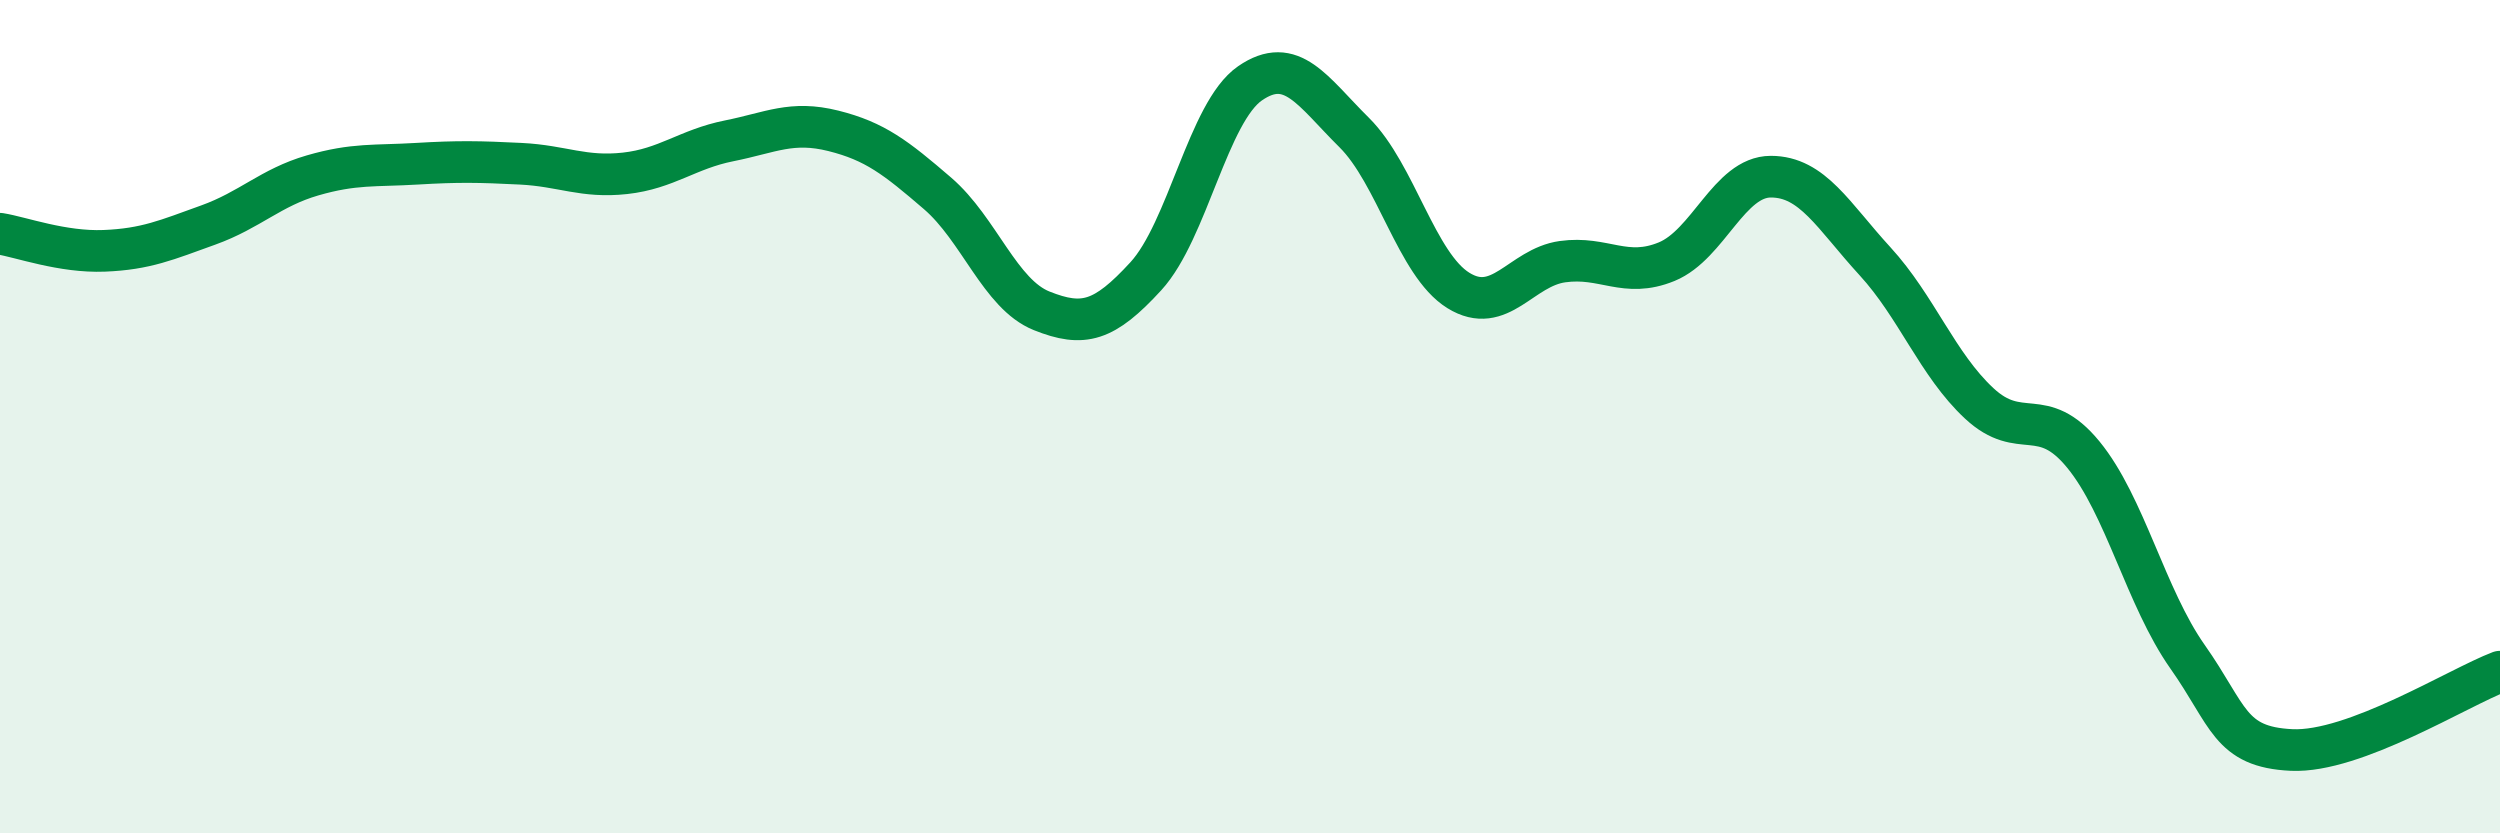 
    <svg width="60" height="20" viewBox="0 0 60 20" xmlns="http://www.w3.org/2000/svg">
      <path
        d="M 0,5.61 C 0.5,5.69 1.5,6.06 2.5,6.02 C 3.5,5.98 4,5.76 5,5.4 C 6,5.04 6.5,4.5 7.5,4.21 C 8.5,3.92 9,3.99 10,3.93 C 11,3.87 11.5,3.88 12.5,3.93 C 13.5,3.98 14,4.27 15,4.16 C 16,4.05 16.5,3.58 17.5,3.38 C 18.5,3.18 19,2.89 20,3.14 C 21,3.39 21.5,3.78 22.5,4.64 C 23.5,5.5 24,7.06 25,7.46 C 26,7.86 26.5,7.72 27.5,6.63 C 28.5,5.54 29,2.69 30,2 C 31,1.31 31.5,2.19 32.5,3.18 C 33.5,4.17 34,6.35 35,6.97 C 36,7.59 36.5,6.42 37.5,6.28 C 38.5,6.14 39,6.69 40,6.28 C 41,5.87 41.5,4.24 42.5,4.24 C 43.5,4.24 44,5.18 45,6.27 C 46,7.36 46.5,8.75 47.5,9.68 C 48.5,10.61 49,9.69 50,10.91 C 51,12.13 51.5,14.34 52.5,15.76 C 53.5,17.18 53.5,17.93 55,18 C 56.5,18.07 59,16.5 60,16.12L60 20L0 20Z"
        fill="#008740"
        opacity="0.1"
        stroke-linecap="round"
        stroke-linejoin="round"
      />
      <path
        d="M 0,5.61 C 0.5,5.69 1.5,6.06 2.5,6.02 C 3.5,5.98 4,5.76 5,5.4 C 6,5.04 6.5,4.5 7.5,4.21 C 8.5,3.92 9,3.99 10,3.93 C 11,3.87 11.5,3.88 12.5,3.93 C 13.5,3.98 14,4.27 15,4.16 C 16,4.05 16.5,3.58 17.5,3.38 C 18.5,3.18 19,2.89 20,3.14 C 21,3.39 21.5,3.78 22.5,4.64 C 23.5,5.5 24,7.06 25,7.46 C 26,7.86 26.5,7.72 27.5,6.63 C 28.5,5.54 29,2.69 30,2 C 31,1.31 31.5,2.19 32.5,3.18 C 33.5,4.17 34,6.35 35,6.97 C 36,7.59 36.5,6.42 37.5,6.28 C 38.5,6.14 39,6.69 40,6.28 C 41,5.87 41.5,4.24 42.5,4.24 C 43.5,4.24 44,5.18 45,6.27 C 46,7.36 46.5,8.75 47.5,9.68 C 48.5,10.61 49,9.69 50,10.91 C 51,12.13 51.5,14.34 52.5,15.76 C 53.5,17.18 53.5,17.93 55,18 C 56.5,18.07 59,16.5 60,16.12"
        stroke="#008740"
        stroke-width="1"
        fill="none"
        stroke-linecap="round"
        stroke-linejoin="round"
      />
    </svg>
  